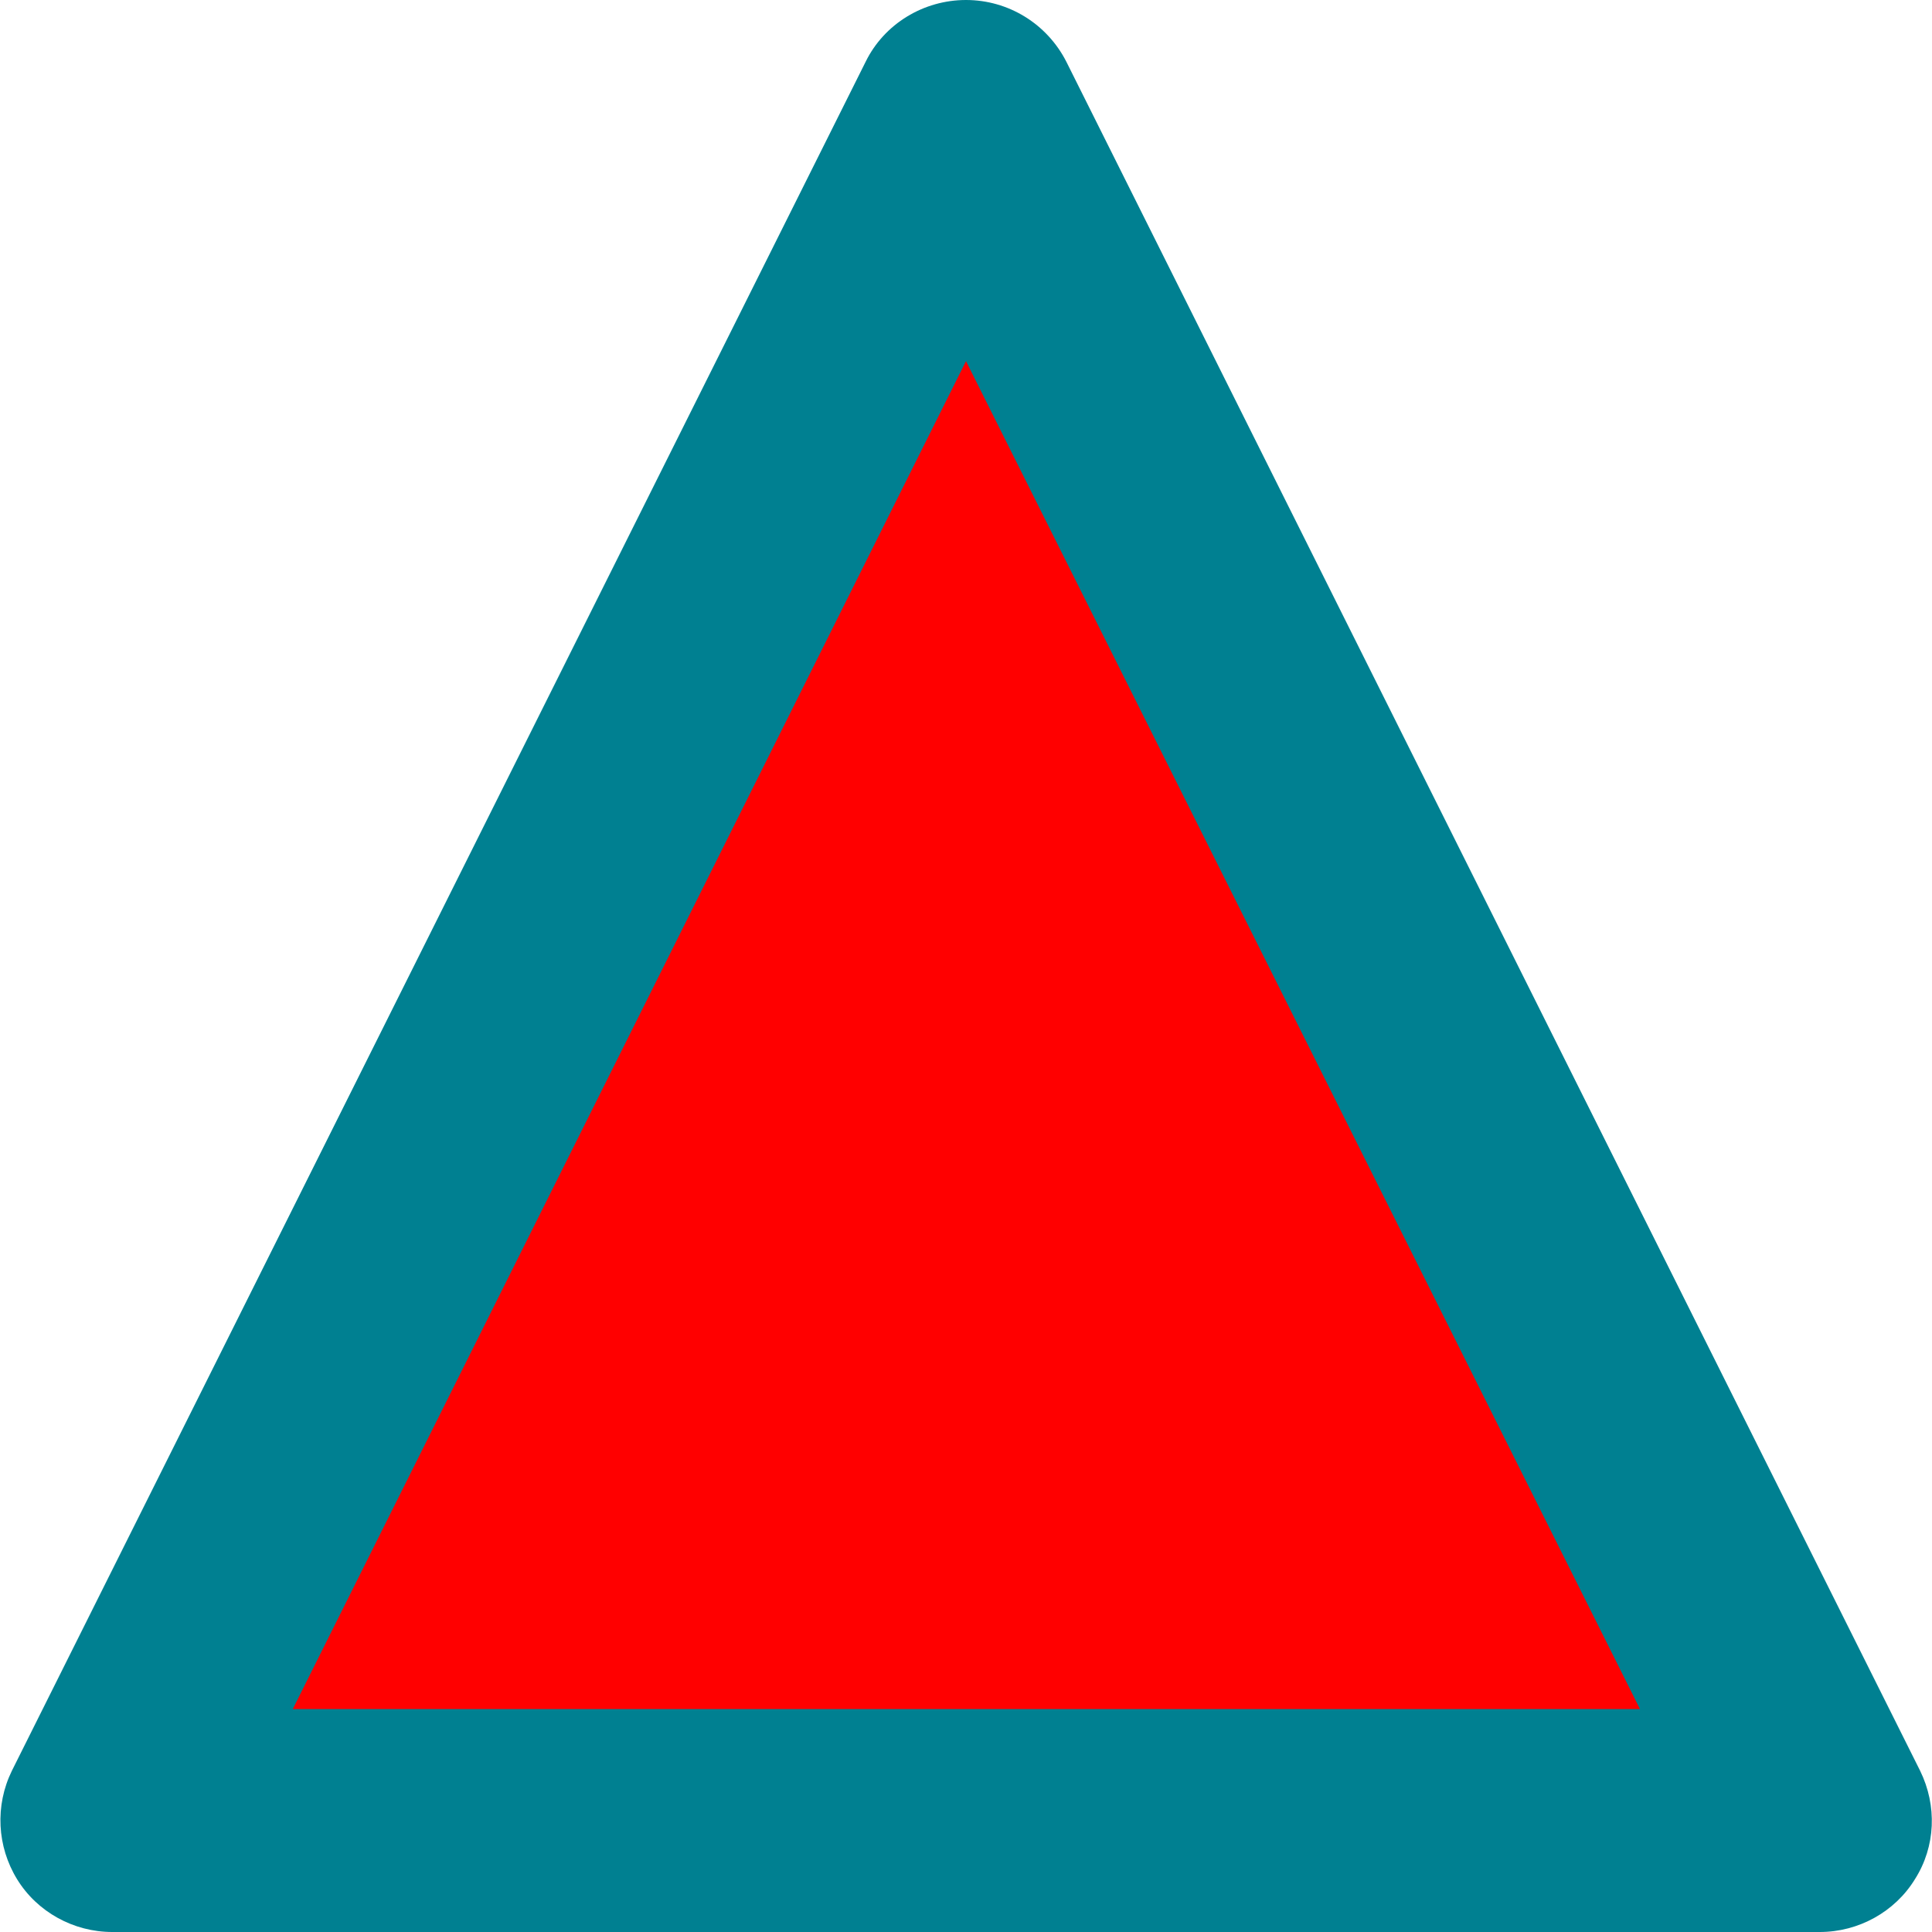 <?xml version="1.0" encoding="UTF-8"?>
<svg xmlns="http://www.w3.org/2000/svg" viewBox="0 0 26 26">
  <path d="m13 1.5-11.49 23h22.98z" fill="#f00"></path>
  <path d="m24.49 26h-22.98c-.52 0-1.01-.27-1.28-.71s-.3-.99-.07-1.46l11.49-23c.25-.51.78-.83 1.35-.83.57 0 1.09.32 1.35.83l11.49 23c.23.47.21 1.02-.07 1.46-.27.44-.76.71-1.28.71zm-20.55-3h18.13l-9.07-18.14z" fill="#008091"></path>
</svg>
